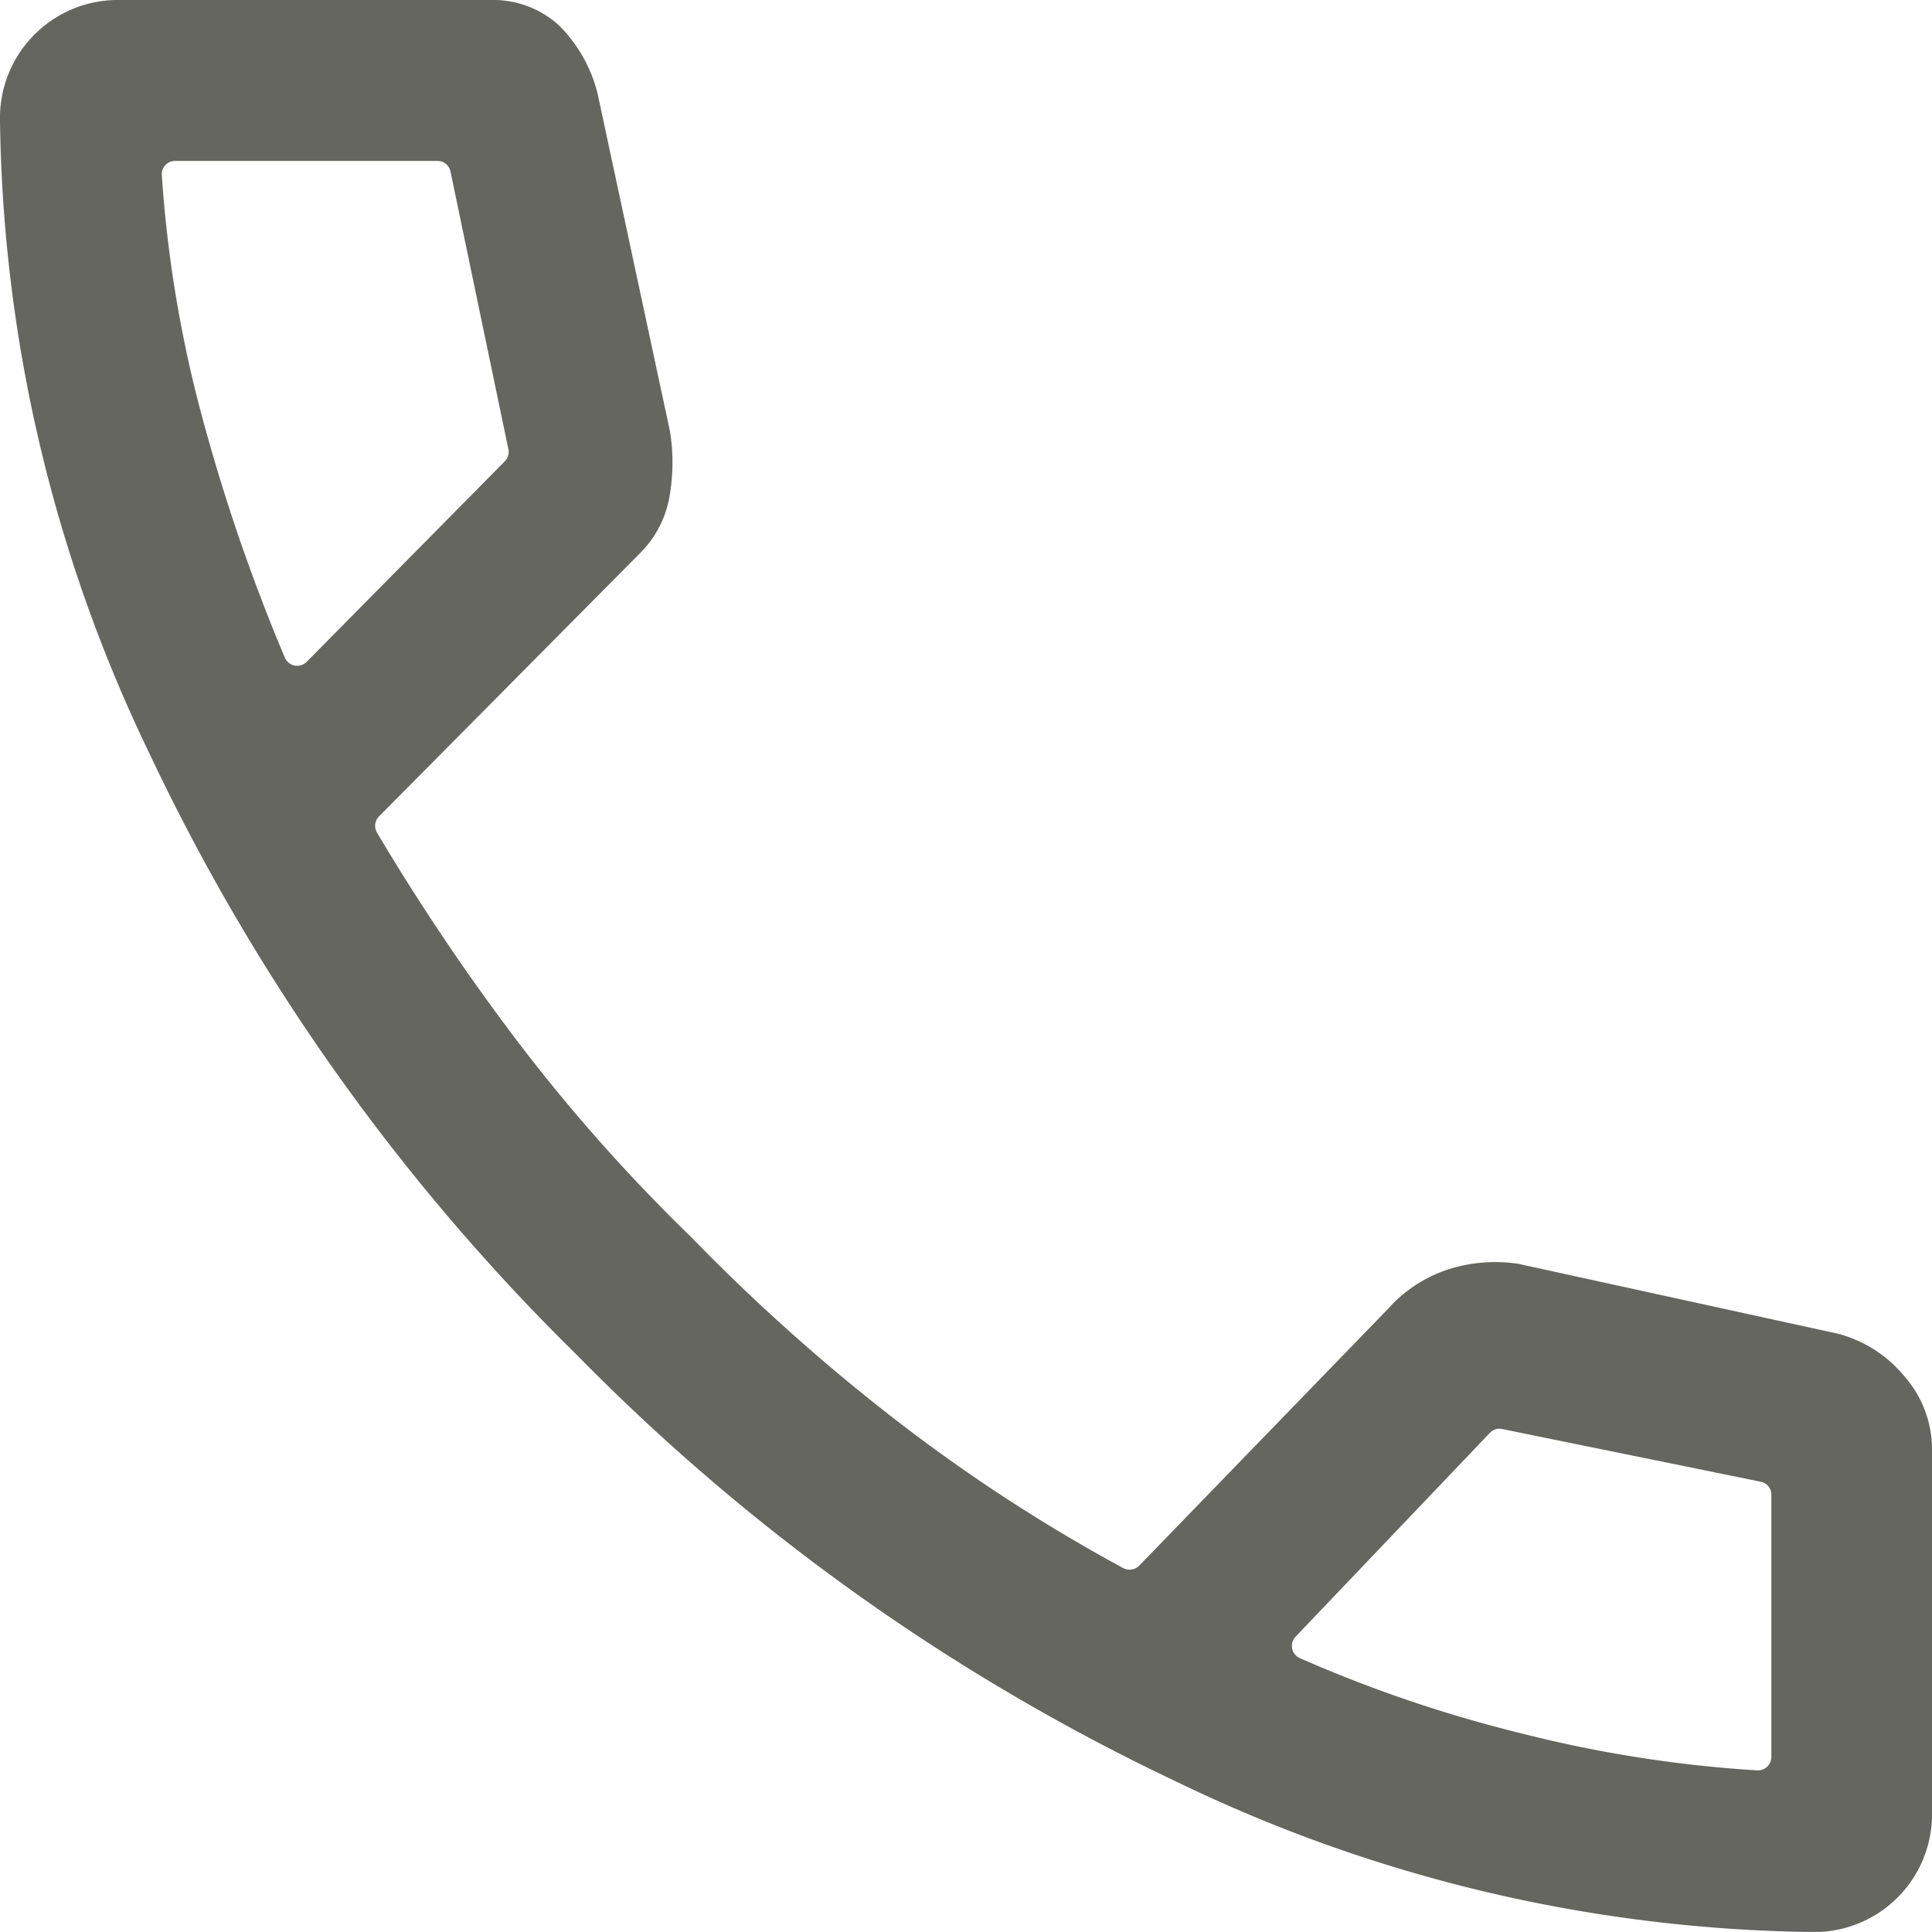 <svg xmlns="http://www.w3.org/2000/svg" width="20" height="19.999" viewBox="0 0 20 19.999">
  <path id="icon-tel" d="M18.75,20a15.508,15.508,0,0,1-6.569-1.555,21.707,21.707,0,0,1-6.208-4.417A21.709,21.709,0,0,1,1.556,7.819,15.5,15.5,0,0,1,0,1.25,1.221,1.221,0,0,1,1.25,0H5.087a1.009,1.009,0,0,1,.7.263,1.509,1.509,0,0,1,.4.709l.748,3.49a2.024,2.024,0,0,1-.012.718,1.086,1.086,0,0,1-.3.549l-2.7,2.723a.139.139,0,0,0-.02.168,23.091,23.091,0,0,0,1.473,2.185,17.982,17.982,0,0,0,1.778,2,20.084,20.084,0,0,0,2.167,1.931,17.314,17.314,0,0,0,2.3,1.493A.14.14,0,0,0,11.8,16.2l2.566-2.648A1.433,1.433,0,0,1,15,13.138a1.607,1.607,0,0,1,.718-.055l3.306.723a1.325,1.325,0,0,1,.694.446A1.142,1.142,0,0,1,20,15v3.75A1.219,1.219,0,0,1,18.75,20M3.172,6.854,5.227,4.774a.137.137,0,0,0,.036-.123l-.6-2.877a.136.136,0,0,0-.133-.108H1.813a.137.137,0,0,0-.138.144,12.915,12.915,0,0,0,.367,2.313,19.282,19.282,0,0,0,.906,2.683.139.139,0,0,0,.225.047M13.412,16.943a.138.138,0,0,0,.042.221,13.952,13.952,0,0,0,2.3.781,13.138,13.138,0,0,0,2.439.382.139.139,0,0,0,.144-.139V15.472a.136.136,0,0,0-.109-.133l-2.679-.546a.136.136,0,0,0-.125.039Z" fill="#666660"/>
</svg>
